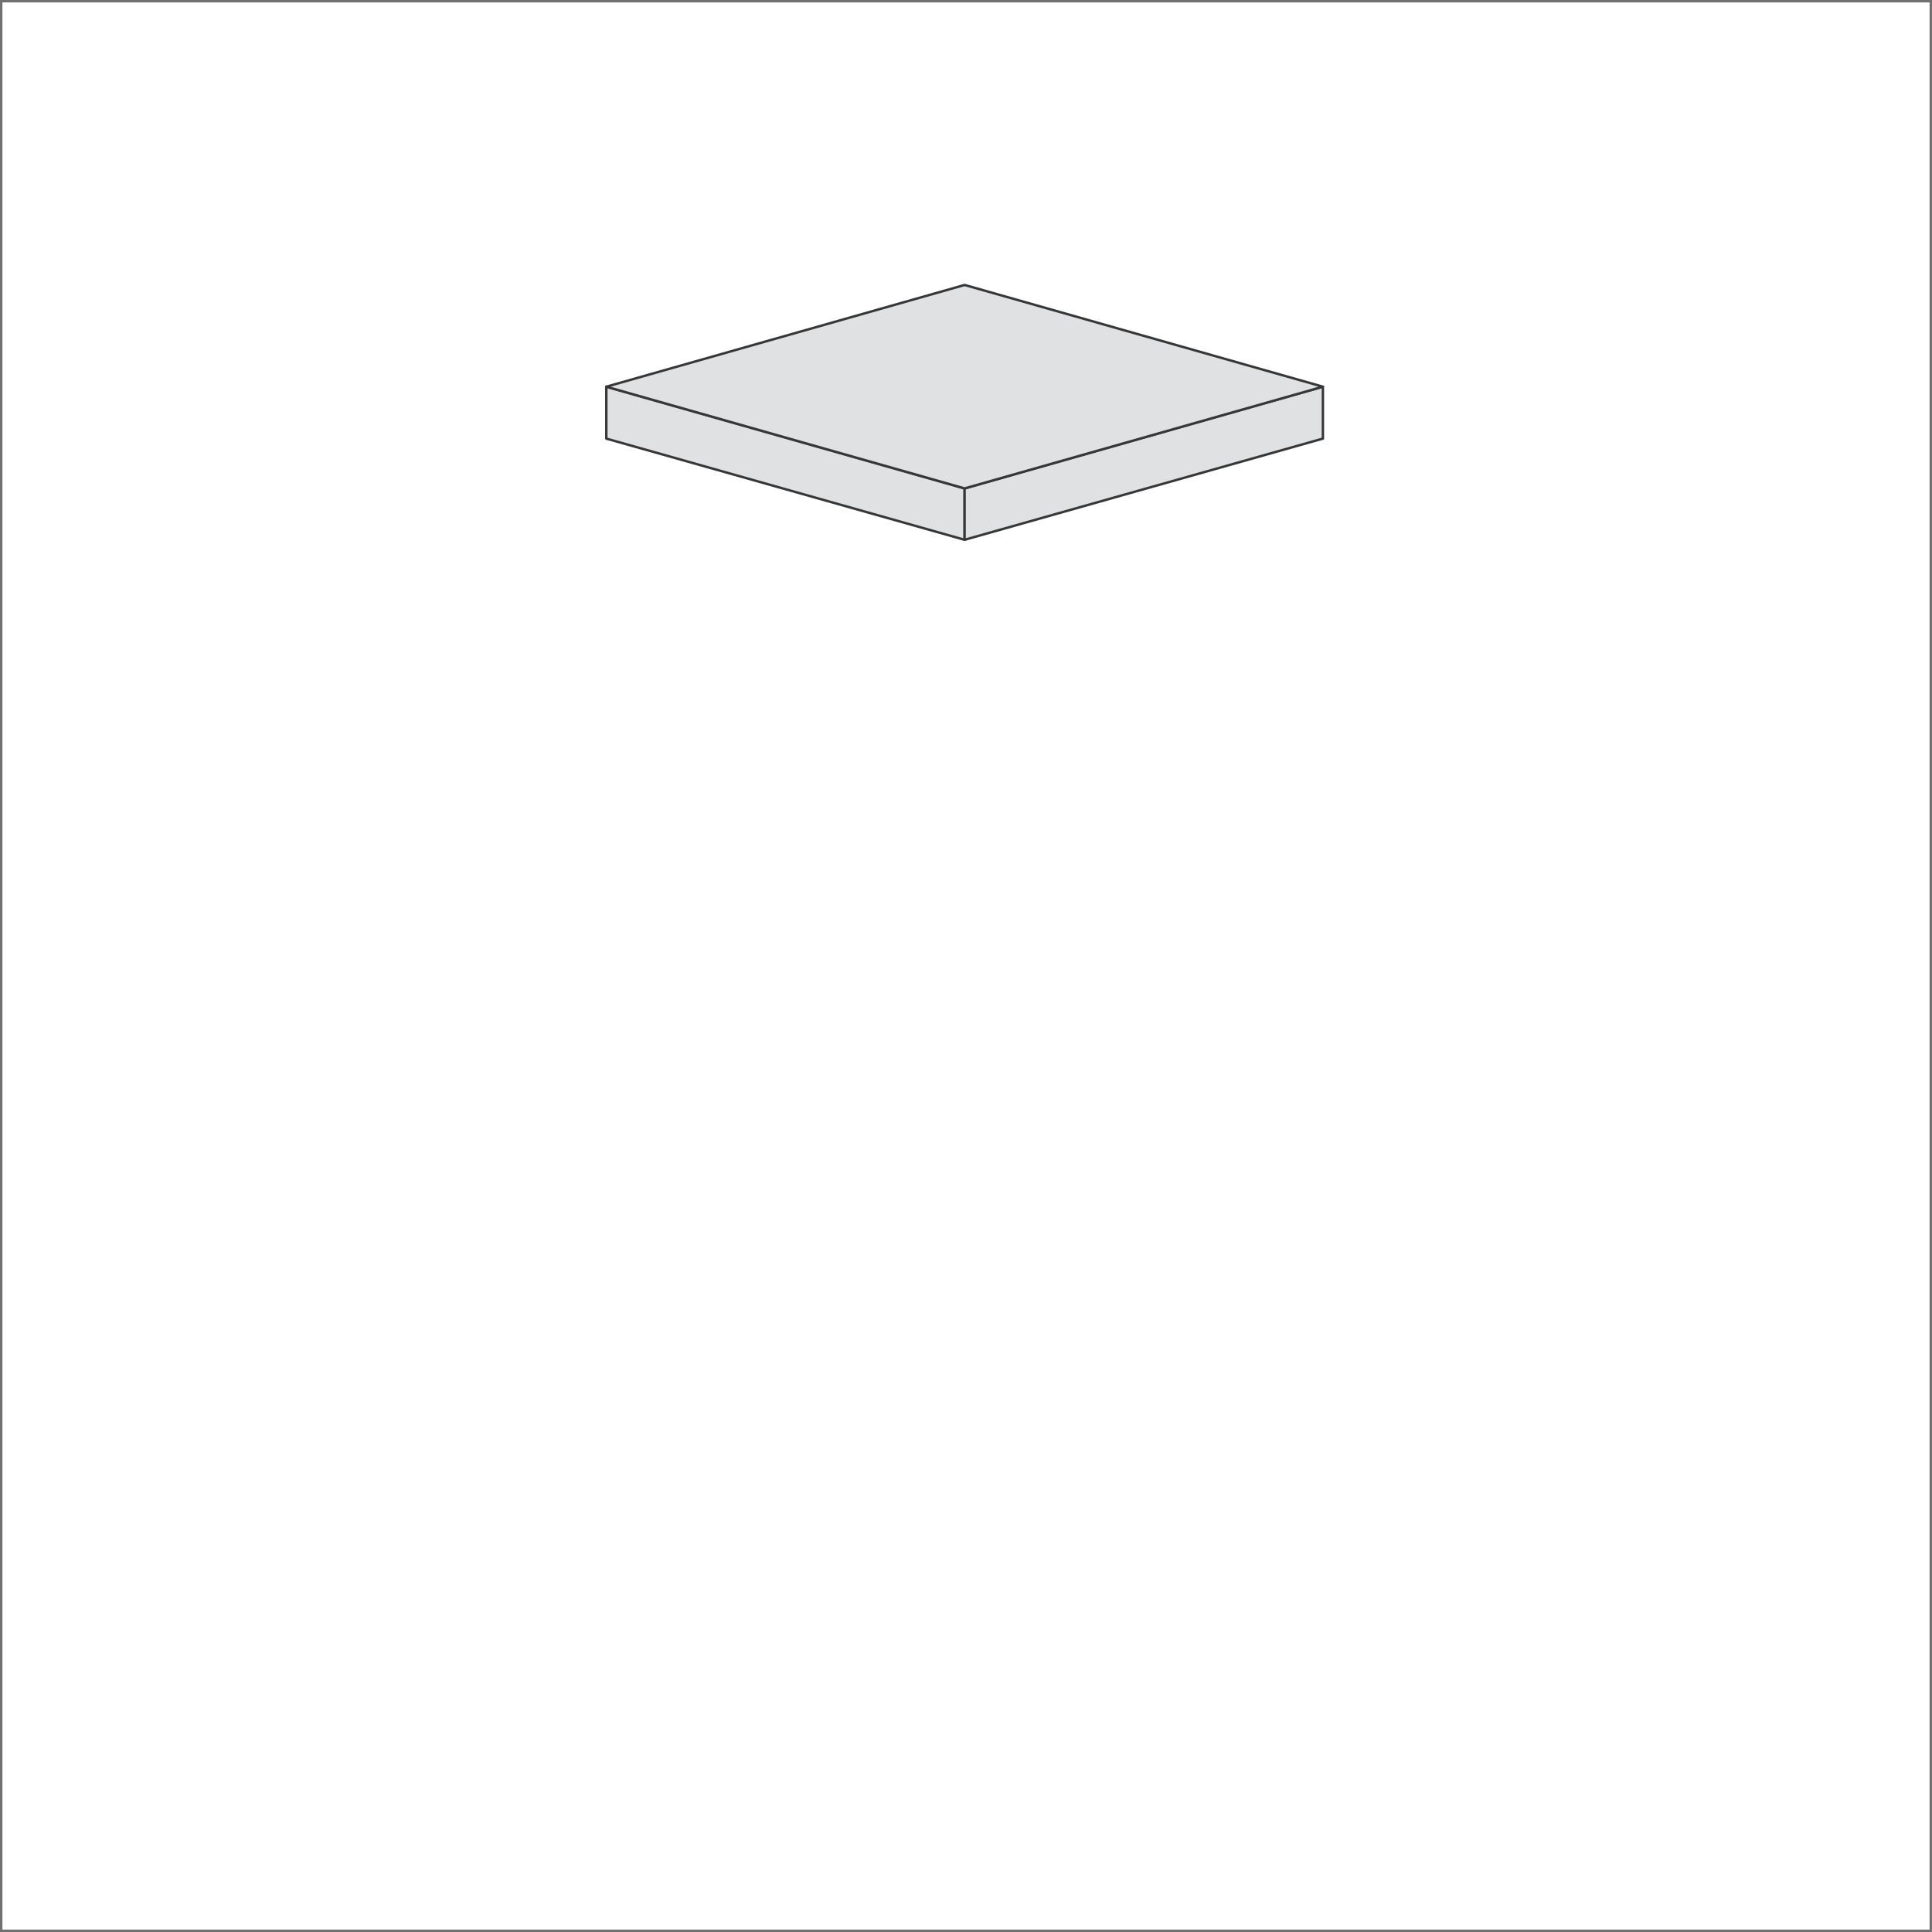<?xml version="1.0" encoding="UTF-8"?>
<svg xmlns="http://www.w3.org/2000/svg" width="800" height="800" viewBox="0 0 800 800">
  <defs>
    <style>
      .cls-1 {
        fill: none;
      }

      .cls-2 {
        fill: #e0e1e3;
        stroke: #373737;
        stroke-linecap: round;
        stroke-linejoin: round;
      }

      .cls-3, .cls-4 {
        stroke: none;
      }

      .cls-4 {
        fill: #707070;
      }
    </style>
  </defs>
  <g id="komin-cast-2" transform="translate(-323 -100)">
    <g id="Path_12656" data-name="Path 12656" class="cls-1" transform="translate(323 100)">
      <path class="cls-3" d="M0,0H800V800H0Z"></path>
      <path class="cls-4" d="M 1 1 L 1 799 L 799 799 L 799 1 L 1 1 M 0 0 L 800 0 L 800 800 L 0 800 L 0 0 Z"></path>
    </g>
    <g id="Group_3170" data-name="Group 3170" transform="translate(229.182 13.778)">
      <path id="Path_12630" data-name="Path 12630" class="cls-2" d="M647.687,390.308l148.357,41.9v-21.27L647.687,368.816Z" transform="translate(-302.802 -122.469)"></path>
      <path id="Path_12631" data-name="Path 12631" class="cls-2" d="M836.321,390.308,687.964,432.2v-21.27l148.357-42.118Z" transform="translate(-194.721 -122.469)"></path>
      <path id="Path_12632" data-name="Path 12632" class="cls-2" d="M796.044,357.379,944.4,399.509,796.044,441.627,647.687,399.509Z" transform="translate(-302.802 -153.161)"></path>
    </g>
  </g>
</svg>
